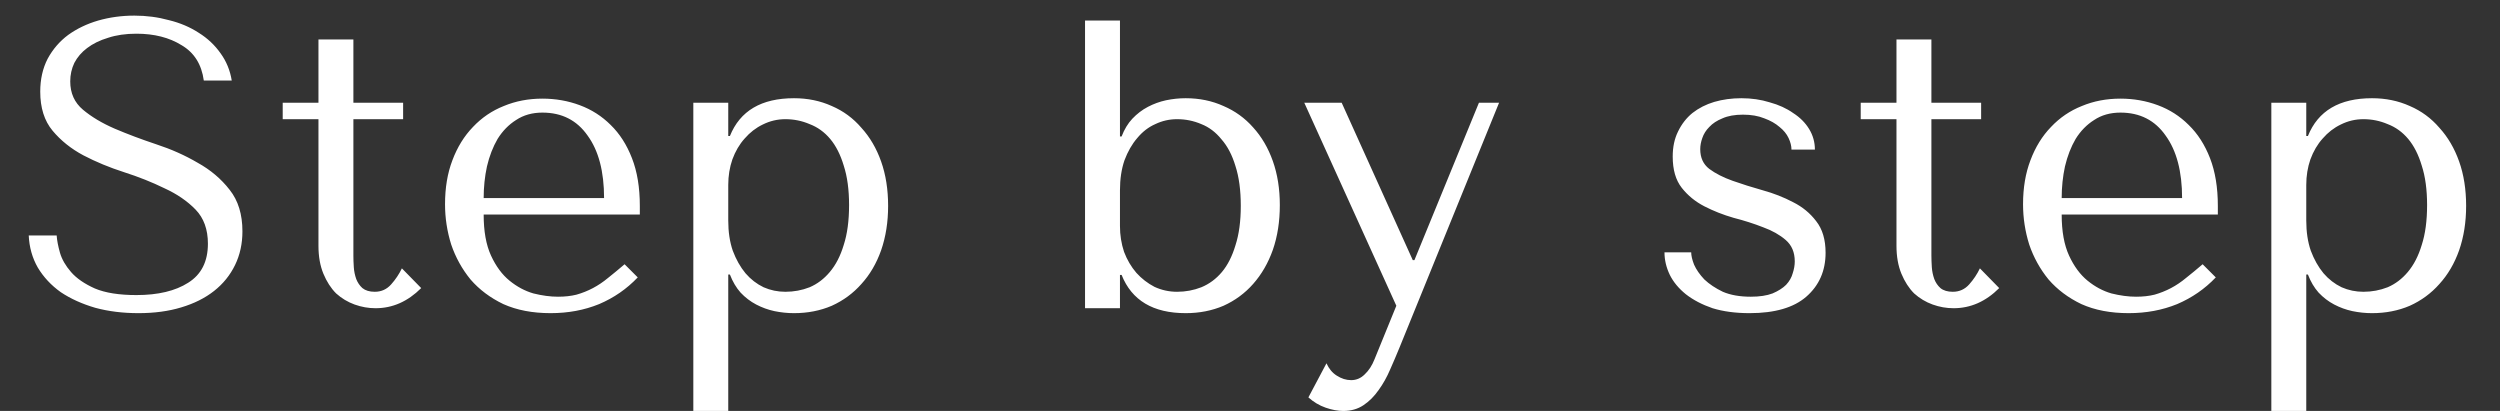 <?xml version="1.0" encoding="UTF-8"?> <svg xmlns="http://www.w3.org/2000/svg" width="73" height="12" viewBox="0 0 73 12" fill="none"><rect x="0" y="0" width="73" height="12" fill="#333333" stroke="none"/> <path d="M0.839 6.876C0.855 7.22 0.943 7.532 1.103 7.812C1.271 8.092 1.495 8.332 1.775 8.532C2.063 8.724 2.399 8.876 2.783 8.988C3.167 9.092 3.587 9.144 4.043 9.144C4.507 9.144 4.923 9.088 5.291 8.976C5.667 8.864 5.987 8.704 6.251 8.496C6.515 8.288 6.719 8.036 6.863 7.74C7.007 7.444 7.079 7.116 7.079 6.756C7.079 6.26 6.955 5.856 6.707 5.544C6.459 5.224 6.147 4.96 5.771 4.752C5.403 4.536 4.999 4.356 4.559 4.212C4.127 4.068 3.723 3.916 3.347 3.756C2.979 3.596 2.671 3.412 2.423 3.204C2.175 2.996 2.051 2.72 2.051 2.376C2.051 2.184 2.091 2.004 2.171 1.836C2.259 1.668 2.383 1.524 2.543 1.404C2.711 1.276 2.915 1.176 3.155 1.104C3.395 1.024 3.671 0.984 3.983 0.984C4.503 0.984 4.943 1.096 5.303 1.32C5.671 1.536 5.887 1.88 5.951 2.352H6.767C6.719 2.056 6.611 1.792 6.443 1.56C6.275 1.32 6.063 1.12 5.807 0.96C5.551 0.792 5.259 0.668 4.931 0.588C4.611 0.5 4.275 0.456 3.923 0.456C3.555 0.456 3.203 0.504 2.867 0.6C2.539 0.696 2.247 0.836 1.991 1.02C1.743 1.204 1.543 1.436 1.391 1.716C1.247 1.996 1.175 2.316 1.175 2.676C1.175 3.148 1.295 3.528 1.535 3.816C1.775 4.104 2.075 4.344 2.435 4.536C2.803 4.728 3.199 4.892 3.623 5.028C4.047 5.164 4.439 5.32 4.799 5.496C5.167 5.664 5.471 5.872 5.711 6.12C5.951 6.368 6.071 6.7 6.071 7.116C6.071 7.636 5.879 8.016 5.495 8.256C5.119 8.496 4.615 8.616 3.983 8.616C3.479 8.616 3.075 8.552 2.771 8.424C2.467 8.288 2.235 8.128 2.075 7.944C1.915 7.76 1.807 7.572 1.751 7.38C1.695 7.18 1.663 7.012 1.655 6.876H0.839ZM8.255 3.48V3H9.299V1.152H10.319V3H11.771V3.48H10.319V7.464C10.319 7.56 10.322 7.672 10.331 7.8C10.338 7.92 10.363 8.036 10.402 8.148C10.443 8.252 10.502 8.34 10.582 8.412C10.671 8.484 10.79 8.52 10.943 8.52C11.134 8.52 11.294 8.448 11.422 8.304C11.55 8.16 11.655 8.004 11.735 7.836L12.299 8.412C11.906 8.804 11.463 9 10.966 9C10.758 9 10.555 8.964 10.354 8.892C10.155 8.82 9.975 8.712 9.815 8.568C9.663 8.416 9.539 8.224 9.443 7.992C9.347 7.76 9.299 7.488 9.299 7.176V3.48H8.255ZM18.683 6.264V6.012C18.683 5.476 18.607 5.012 18.454 4.62C18.302 4.228 18.095 3.904 17.831 3.648C17.575 3.392 17.274 3.2 16.93 3.072C16.587 2.944 16.223 2.88 15.838 2.88C15.431 2.88 15.055 2.952 14.71 3.096C14.367 3.232 14.066 3.436 13.81 3.708C13.555 3.972 13.354 4.296 13.21 4.68C13.066 5.056 12.995 5.484 12.995 5.964C12.995 6.364 13.055 6.756 13.175 7.14C13.303 7.516 13.491 7.856 13.739 8.16C13.995 8.456 14.315 8.696 14.698 8.88C15.091 9.056 15.55 9.144 16.078 9.144C16.59 9.144 17.062 9.056 17.494 8.88C17.927 8.696 18.302 8.436 18.622 8.1L18.238 7.716C18.07 7.86 17.91 7.992 17.759 8.112C17.614 8.232 17.466 8.332 17.314 8.412C17.163 8.492 17.003 8.556 16.834 8.604C16.674 8.644 16.494 8.664 16.294 8.664C16.07 8.664 15.831 8.632 15.575 8.568C15.326 8.496 15.095 8.372 14.879 8.196C14.662 8.02 14.482 7.776 14.338 7.464C14.194 7.152 14.123 6.752 14.123 6.264H18.683ZM14.123 5.784C14.123 5.464 14.155 5.156 14.219 4.86C14.29 4.556 14.395 4.288 14.53 4.056C14.675 3.824 14.854 3.64 15.07 3.504C15.287 3.36 15.543 3.288 15.838 3.288C16.407 3.288 16.846 3.512 17.159 3.96C17.479 4.4 17.639 5.008 17.639 5.784H14.123ZM20.245 12H21.265V8.016H21.313C21.393 8.224 21.497 8.4 21.625 8.544C21.761 8.688 21.913 8.804 22.081 8.892C22.249 8.98 22.425 9.044 22.609 9.084C22.801 9.124 22.993 9.144 23.185 9.144C23.585 9.144 23.953 9.072 24.289 8.928C24.625 8.776 24.913 8.564 25.153 8.292C25.401 8.02 25.593 7.692 25.729 7.308C25.865 6.916 25.933 6.484 25.933 6.012C25.933 5.532 25.865 5.1 25.729 4.716C25.593 4.332 25.401 4.004 25.153 3.732C24.913 3.452 24.625 3.24 24.289 3.096C23.953 2.944 23.585 2.868 23.185 2.868C22.233 2.868 21.609 3.236 21.313 3.972H21.265V3H20.245V12ZM21.265 5.4C21.265 5.136 21.305 4.888 21.385 4.656C21.473 4.416 21.593 4.212 21.745 4.044C21.897 3.868 22.073 3.732 22.273 3.636C22.481 3.532 22.701 3.48 22.933 3.48C23.181 3.48 23.417 3.528 23.641 3.624C23.873 3.712 24.073 3.856 24.241 4.056C24.409 4.256 24.541 4.516 24.637 4.836C24.741 5.156 24.793 5.54 24.793 5.988C24.793 6.444 24.741 6.832 24.637 7.152C24.541 7.472 24.405 7.736 24.229 7.944C24.061 8.144 23.865 8.292 23.641 8.388C23.417 8.476 23.181 8.52 22.933 8.52C22.709 8.52 22.497 8.476 22.297 8.388C22.097 8.292 21.921 8.156 21.769 7.98C21.617 7.796 21.493 7.576 21.397 7.32C21.309 7.064 21.265 6.772 21.265 6.444V5.4ZM31.683 0.6H32.703V3.984H32.751C32.831 3.776 32.935 3.604 33.063 3.468C33.199 3.324 33.351 3.208 33.519 3.12C33.687 3.032 33.863 2.968 34.047 2.928C34.239 2.888 34.431 2.868 34.623 2.868C35.023 2.868 35.391 2.944 35.727 3.096C36.063 3.24 36.351 3.448 36.591 3.72C36.839 3.992 37.031 4.32 37.167 4.704C37.303 5.088 37.371 5.516 37.371 5.988C37.371 6.468 37.303 6.904 37.167 7.296C37.031 7.68 36.839 8.012 36.591 8.292C36.351 8.564 36.063 8.776 35.727 8.928C35.391 9.072 35.023 9.144 34.623 9.144C33.671 9.144 33.047 8.772 32.751 8.028H32.703V9H31.683V0.6ZM32.703 6.6C32.703 6.864 32.743 7.116 32.823 7.356C32.911 7.588 33.031 7.792 33.183 7.968C33.335 8.136 33.511 8.272 33.711 8.376C33.919 8.472 34.139 8.52 34.371 8.52C34.619 8.52 34.855 8.476 35.079 8.388C35.311 8.292 35.511 8.144 35.679 7.944C35.847 7.744 35.979 7.484 36.075 7.164C36.179 6.844 36.231 6.46 36.231 6.012C36.231 5.556 36.179 5.168 36.075 4.848C35.979 4.528 35.843 4.268 35.667 4.068C35.499 3.86 35.303 3.712 35.079 3.624C34.855 3.528 34.619 3.48 34.371 3.48C34.147 3.48 33.935 3.528 33.735 3.624C33.535 3.712 33.359 3.848 33.207 4.032C33.055 4.208 32.931 4.424 32.835 4.68C32.747 4.936 32.703 5.228 32.703 5.556V6.6ZM41.253 7.596L39.177 3H38.085L40.773 8.928L40.137 10.488C40.065 10.672 39.969 10.82 39.849 10.932C39.737 11.044 39.605 11.1 39.453 11.1C39.309 11.1 39.169 11.056 39.033 10.968C38.905 10.888 38.805 10.768 38.733 10.608L38.205 11.604C38.357 11.74 38.525 11.84 38.709 11.904C38.893 11.968 39.065 12 39.225 12C39.449 12 39.645 11.944 39.813 11.832C39.981 11.72 40.129 11.572 40.257 11.388C40.385 11.212 40.497 11.012 40.593 10.788C40.689 10.572 40.781 10.356 40.869 10.14L43.773 3H43.185L41.301 7.596H41.253ZM52.995 4.368C52.995 4.152 52.939 3.952 52.827 3.768C52.715 3.584 52.559 3.428 52.359 3.3C52.167 3.164 51.939 3.06 51.675 2.988C51.419 2.908 51.143 2.868 50.847 2.868C50.567 2.868 50.303 2.904 50.055 2.976C49.815 3.048 49.603 3.156 49.419 3.3C49.243 3.444 49.103 3.624 48.999 3.84C48.895 4.048 48.843 4.292 48.843 4.572C48.843 4.956 48.931 5.26 49.107 5.484C49.283 5.708 49.503 5.888 49.767 6.024C50.031 6.16 50.315 6.272 50.619 6.36C50.931 6.44 51.219 6.532 51.483 6.636C51.747 6.732 51.967 6.856 52.143 7.008C52.319 7.16 52.407 7.368 52.407 7.632C52.407 7.744 52.387 7.86 52.347 7.98C52.315 8.1 52.251 8.212 52.155 8.316C52.059 8.412 51.927 8.496 51.759 8.568C51.591 8.632 51.379 8.664 51.123 8.664C50.803 8.664 50.531 8.616 50.307 8.52C50.091 8.416 49.911 8.296 49.767 8.16C49.631 8.016 49.531 7.872 49.467 7.728C49.411 7.584 49.383 7.464 49.383 7.368H48.603C48.603 7.592 48.655 7.812 48.759 8.028C48.863 8.236 49.019 8.424 49.227 8.592C49.443 8.76 49.703 8.896 50.007 9C50.319 9.096 50.679 9.144 51.087 9.144C51.823 9.144 52.375 8.984 52.743 8.664C53.119 8.336 53.307 7.908 53.307 7.38C53.307 6.996 53.215 6.688 53.031 6.456C52.855 6.224 52.631 6.04 52.359 5.904C52.087 5.76 51.791 5.644 51.471 5.556C51.159 5.468 50.867 5.376 50.595 5.28C50.323 5.184 50.095 5.068 49.911 4.932C49.735 4.796 49.647 4.604 49.647 4.356C49.647 4.252 49.667 4.144 49.707 4.032C49.747 3.912 49.815 3.804 49.911 3.708C50.007 3.604 50.135 3.52 50.295 3.456C50.455 3.384 50.655 3.348 50.895 3.348C51.135 3.348 51.343 3.384 51.519 3.456C51.695 3.52 51.843 3.604 51.963 3.708C52.083 3.804 52.171 3.912 52.227 4.032C52.283 4.152 52.311 4.264 52.311 4.368H52.995ZM54.333 3.48V3H55.377V1.152H56.397V3H57.849V3.48H56.397V7.464C56.397 7.56 56.401 7.672 56.409 7.8C56.417 7.92 56.441 8.036 56.481 8.148C56.521 8.252 56.581 8.34 56.661 8.412C56.749 8.484 56.869 8.52 57.021 8.52C57.213 8.52 57.373 8.448 57.501 8.304C57.629 8.16 57.733 8.004 57.813 7.836L58.377 8.412C57.985 8.804 57.541 9 57.045 9C56.837 9 56.633 8.964 56.433 8.892C56.233 8.82 56.053 8.712 55.893 8.568C55.741 8.416 55.617 8.224 55.521 7.992C55.425 7.76 55.377 7.488 55.377 7.176V3.48H54.333ZM64.761 6.264V6.012C64.761 5.476 64.685 5.012 64.533 4.62C64.381 4.228 64.173 3.904 63.909 3.648C63.653 3.392 63.353 3.2 63.009 3.072C62.665 2.944 62.301 2.88 61.917 2.88C61.509 2.88 61.133 2.952 60.789 3.096C60.445 3.232 60.145 3.436 59.889 3.708C59.633 3.972 59.433 4.296 59.289 4.68C59.145 5.056 59.073 5.484 59.073 5.964C59.073 6.364 59.133 6.756 59.253 7.14C59.381 7.516 59.569 7.856 59.817 8.16C60.073 8.456 60.393 8.696 60.777 8.88C61.169 9.056 61.629 9.144 62.157 9.144C62.669 9.144 63.141 9.056 63.573 8.88C64.005 8.696 64.381 8.436 64.701 8.1L64.317 7.716C64.149 7.86 63.989 7.992 63.837 8.112C63.693 8.232 63.545 8.332 63.393 8.412C63.241 8.492 63.081 8.556 62.913 8.604C62.753 8.644 62.573 8.664 62.373 8.664C62.149 8.664 61.909 8.632 61.653 8.568C61.405 8.496 61.173 8.372 60.957 8.196C60.741 8.02 60.561 7.776 60.417 7.464C60.273 7.152 60.201 6.752 60.201 6.264H64.761ZM60.201 5.784C60.201 5.464 60.233 5.156 60.297 4.86C60.369 4.556 60.473 4.288 60.609 4.056C60.753 3.824 60.933 3.64 61.149 3.504C61.365 3.36 61.621 3.288 61.917 3.288C62.485 3.288 62.925 3.512 63.237 3.96C63.557 4.4 63.717 5.008 63.717 5.784H60.201ZM66.323 12H67.343V8.016H67.391C67.471 8.224 67.575 8.4 67.703 8.544C67.839 8.688 67.991 8.804 68.159 8.892C68.327 8.98 68.503 9.044 68.687 9.084C68.879 9.124 69.071 9.144 69.263 9.144C69.663 9.144 70.031 9.072 70.367 8.928C70.703 8.776 70.991 8.564 71.231 8.292C71.479 8.02 71.671 7.692 71.807 7.308C71.943 6.916 72.011 6.484 72.011 6.012C72.011 5.532 71.943 5.1 71.807 4.716C71.671 4.332 71.479 4.004 71.231 3.732C70.991 3.452 70.703 3.24 70.367 3.096C70.031 2.944 69.663 2.868 69.263 2.868C68.311 2.868 67.687 3.236 67.391 3.972H67.343V3H66.323V12ZM67.343 5.4C67.343 5.136 67.383 4.888 67.463 4.656C67.551 4.416 67.671 4.212 67.823 4.044C67.975 3.868 68.151 3.732 68.351 3.636C68.559 3.532 68.779 3.48 69.011 3.48C69.259 3.48 69.495 3.528 69.719 3.624C69.951 3.712 70.151 3.856 70.319 4.056C70.487 4.256 70.619 4.516 70.715 4.836C70.819 5.156 70.871 5.54 70.871 5.988C70.871 6.444 70.819 6.832 70.715 7.152C70.619 7.472 70.483 7.736 70.307 7.944C70.139 8.144 69.943 8.292 69.719 8.388C69.495 8.476 69.259 8.52 69.011 8.52C68.787 8.52 68.575 8.476 68.375 8.388C68.175 8.292 67.999 8.156 67.847 7.98C67.695 7.796 67.571 7.576 67.475 7.32C67.387 7.064 67.343 6.772 67.343 6.444V5.4Z" fill="white"></path> </svg> 